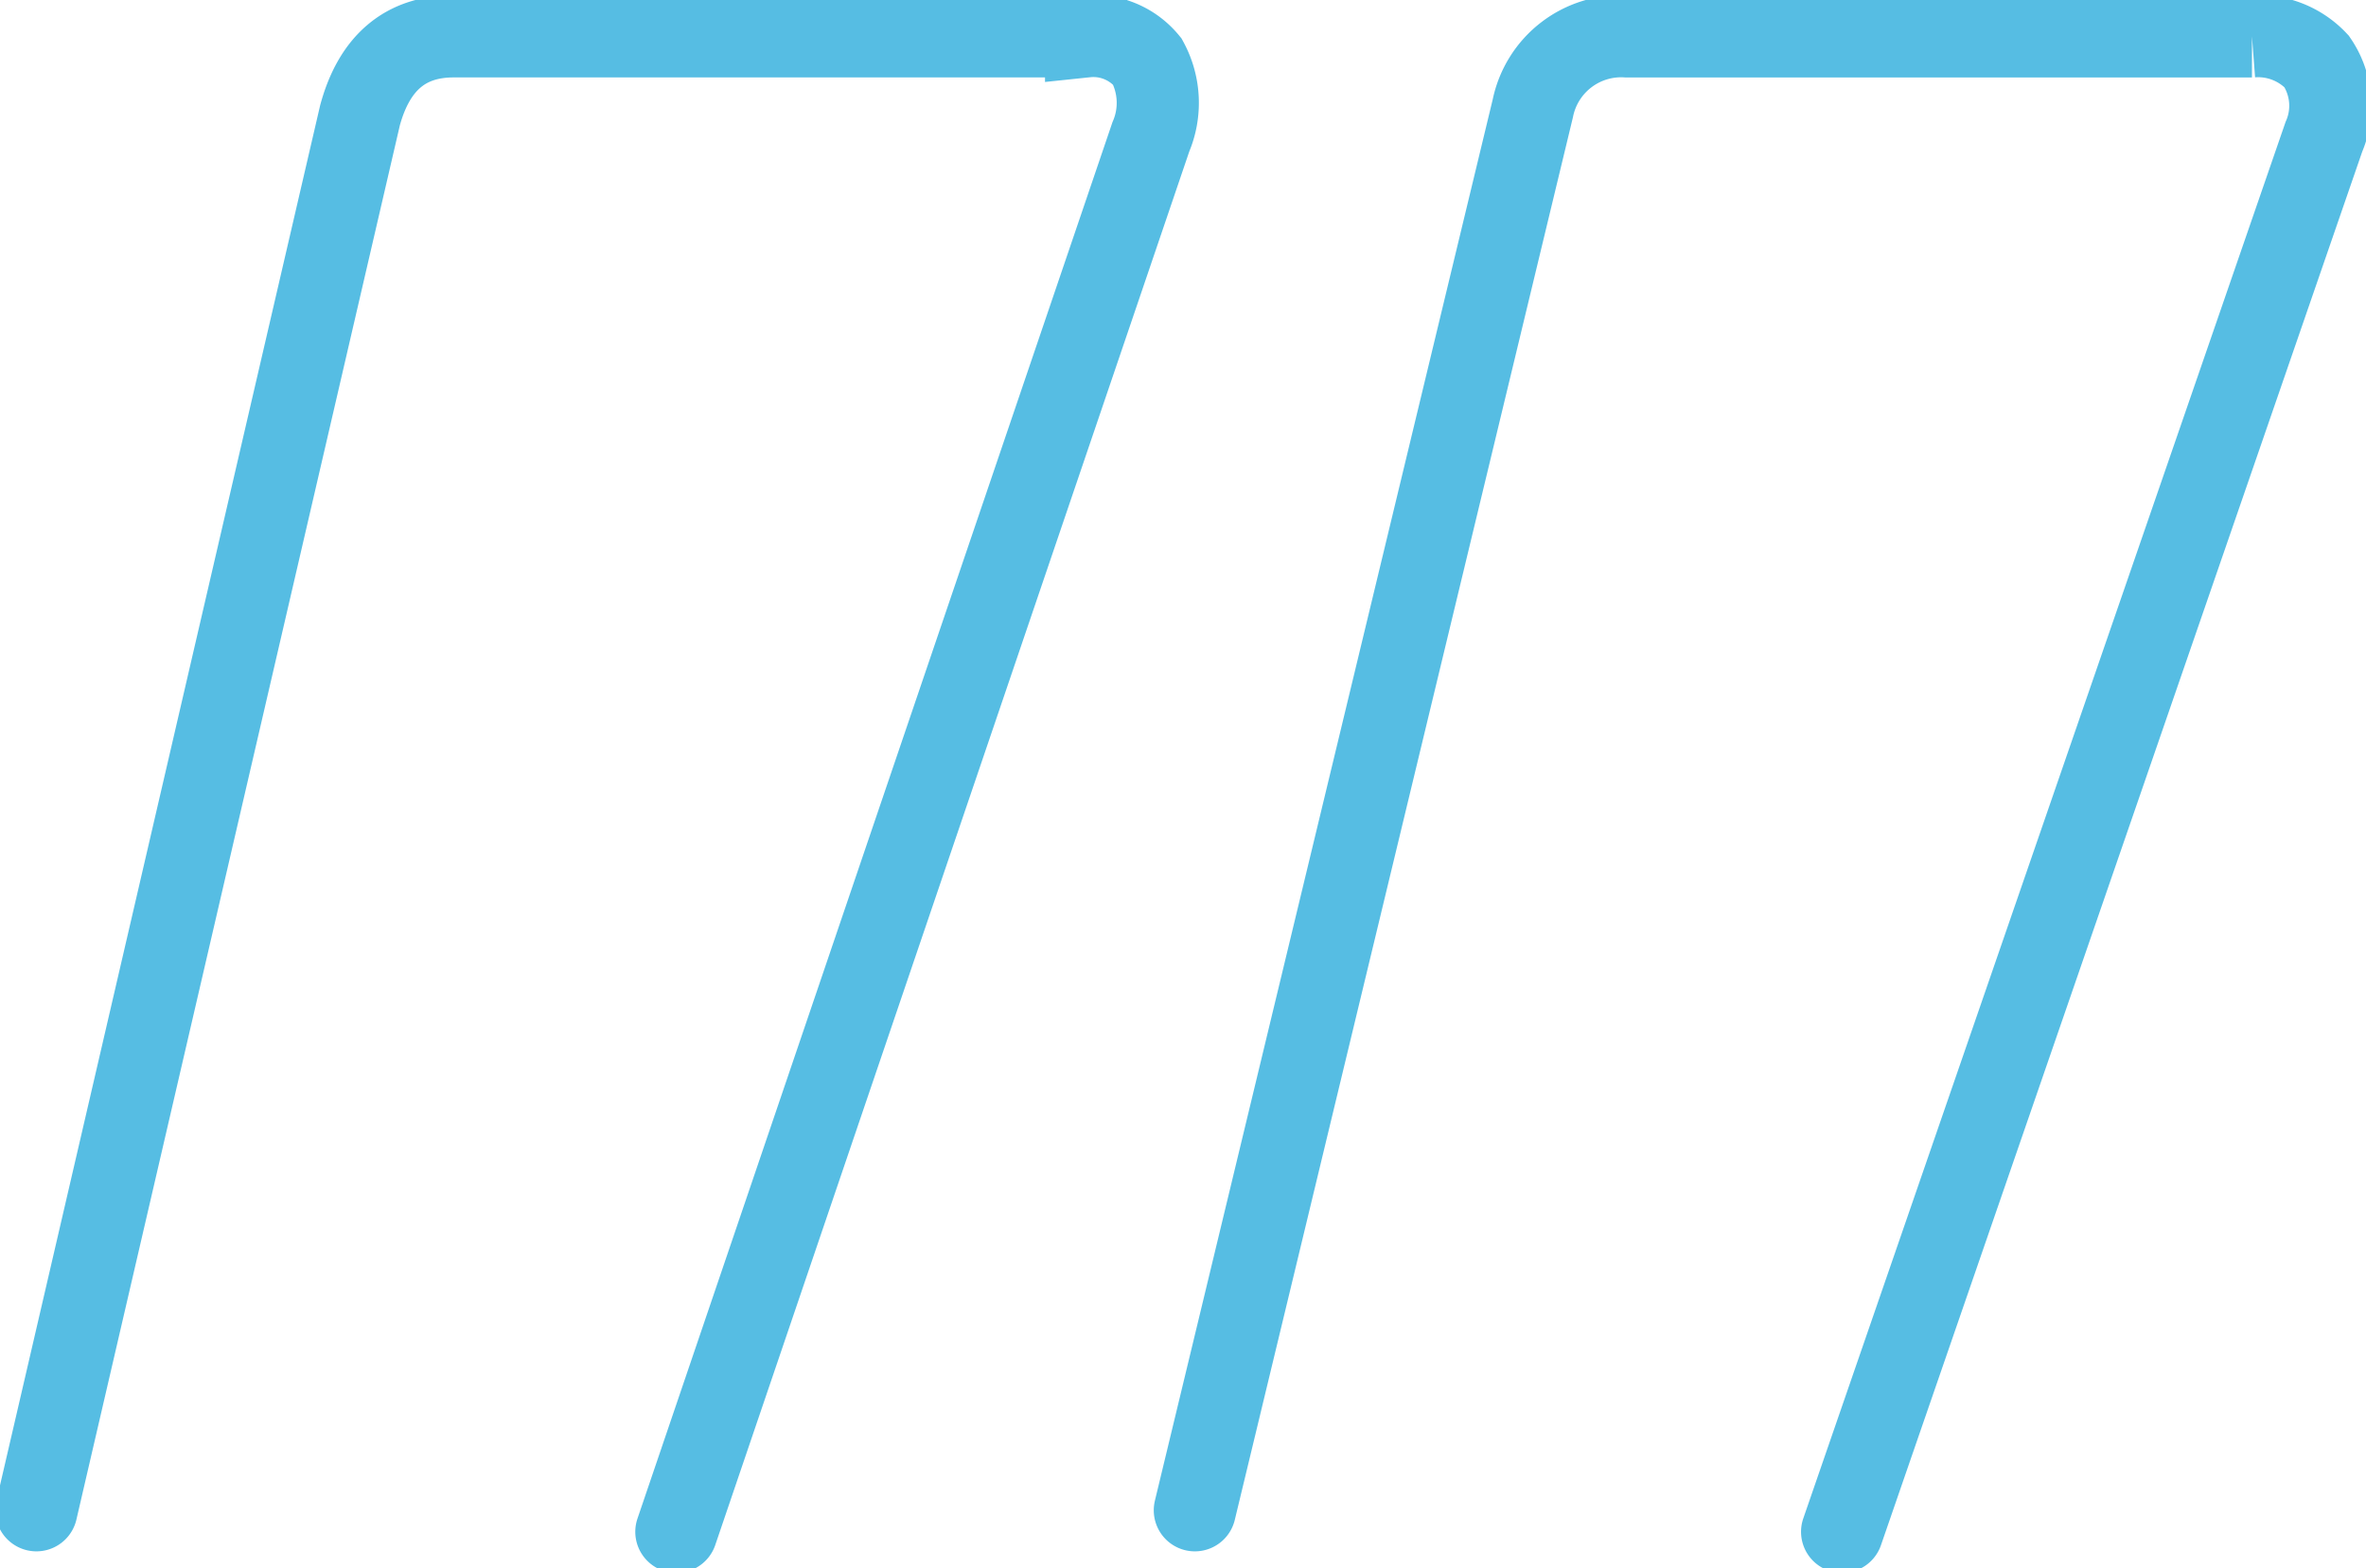 <svg xmlns="http://www.w3.org/2000/svg" width="86.393" height="57.268"><defs><clipPath id="a"><path data-name="Rectangle 4236" fill="none" stroke="#56bde3" stroke-width="3" d="M0 0h86.393v57.268H0z"/></clipPath></defs><g data-name="Group 7635"><g data-name="Group 7208"><g data-name="Group 7207" clip-path="url(#a)"><path data-name="Path 17864" d="M43.629 55.153l12.342-51.2a3.292 3.292 0 013.414-2.625h22.844a2.936 2.936 0 012.362.916 2.87 2.87 0 01.263 2.757l-17.59 50.938m-65.935-.786l11.816-50.94c.523-1.926 1.665-2.885 3.413-2.885h23.1a2.548 2.548 0 012.234.916 3.173 3.173 0 01.13 2.757L24.697 55.939" fill="none" stroke="#56bde3" stroke-linecap="round" stroke-miterlimit="10" stroke-width="3"/></g></g></g></svg>